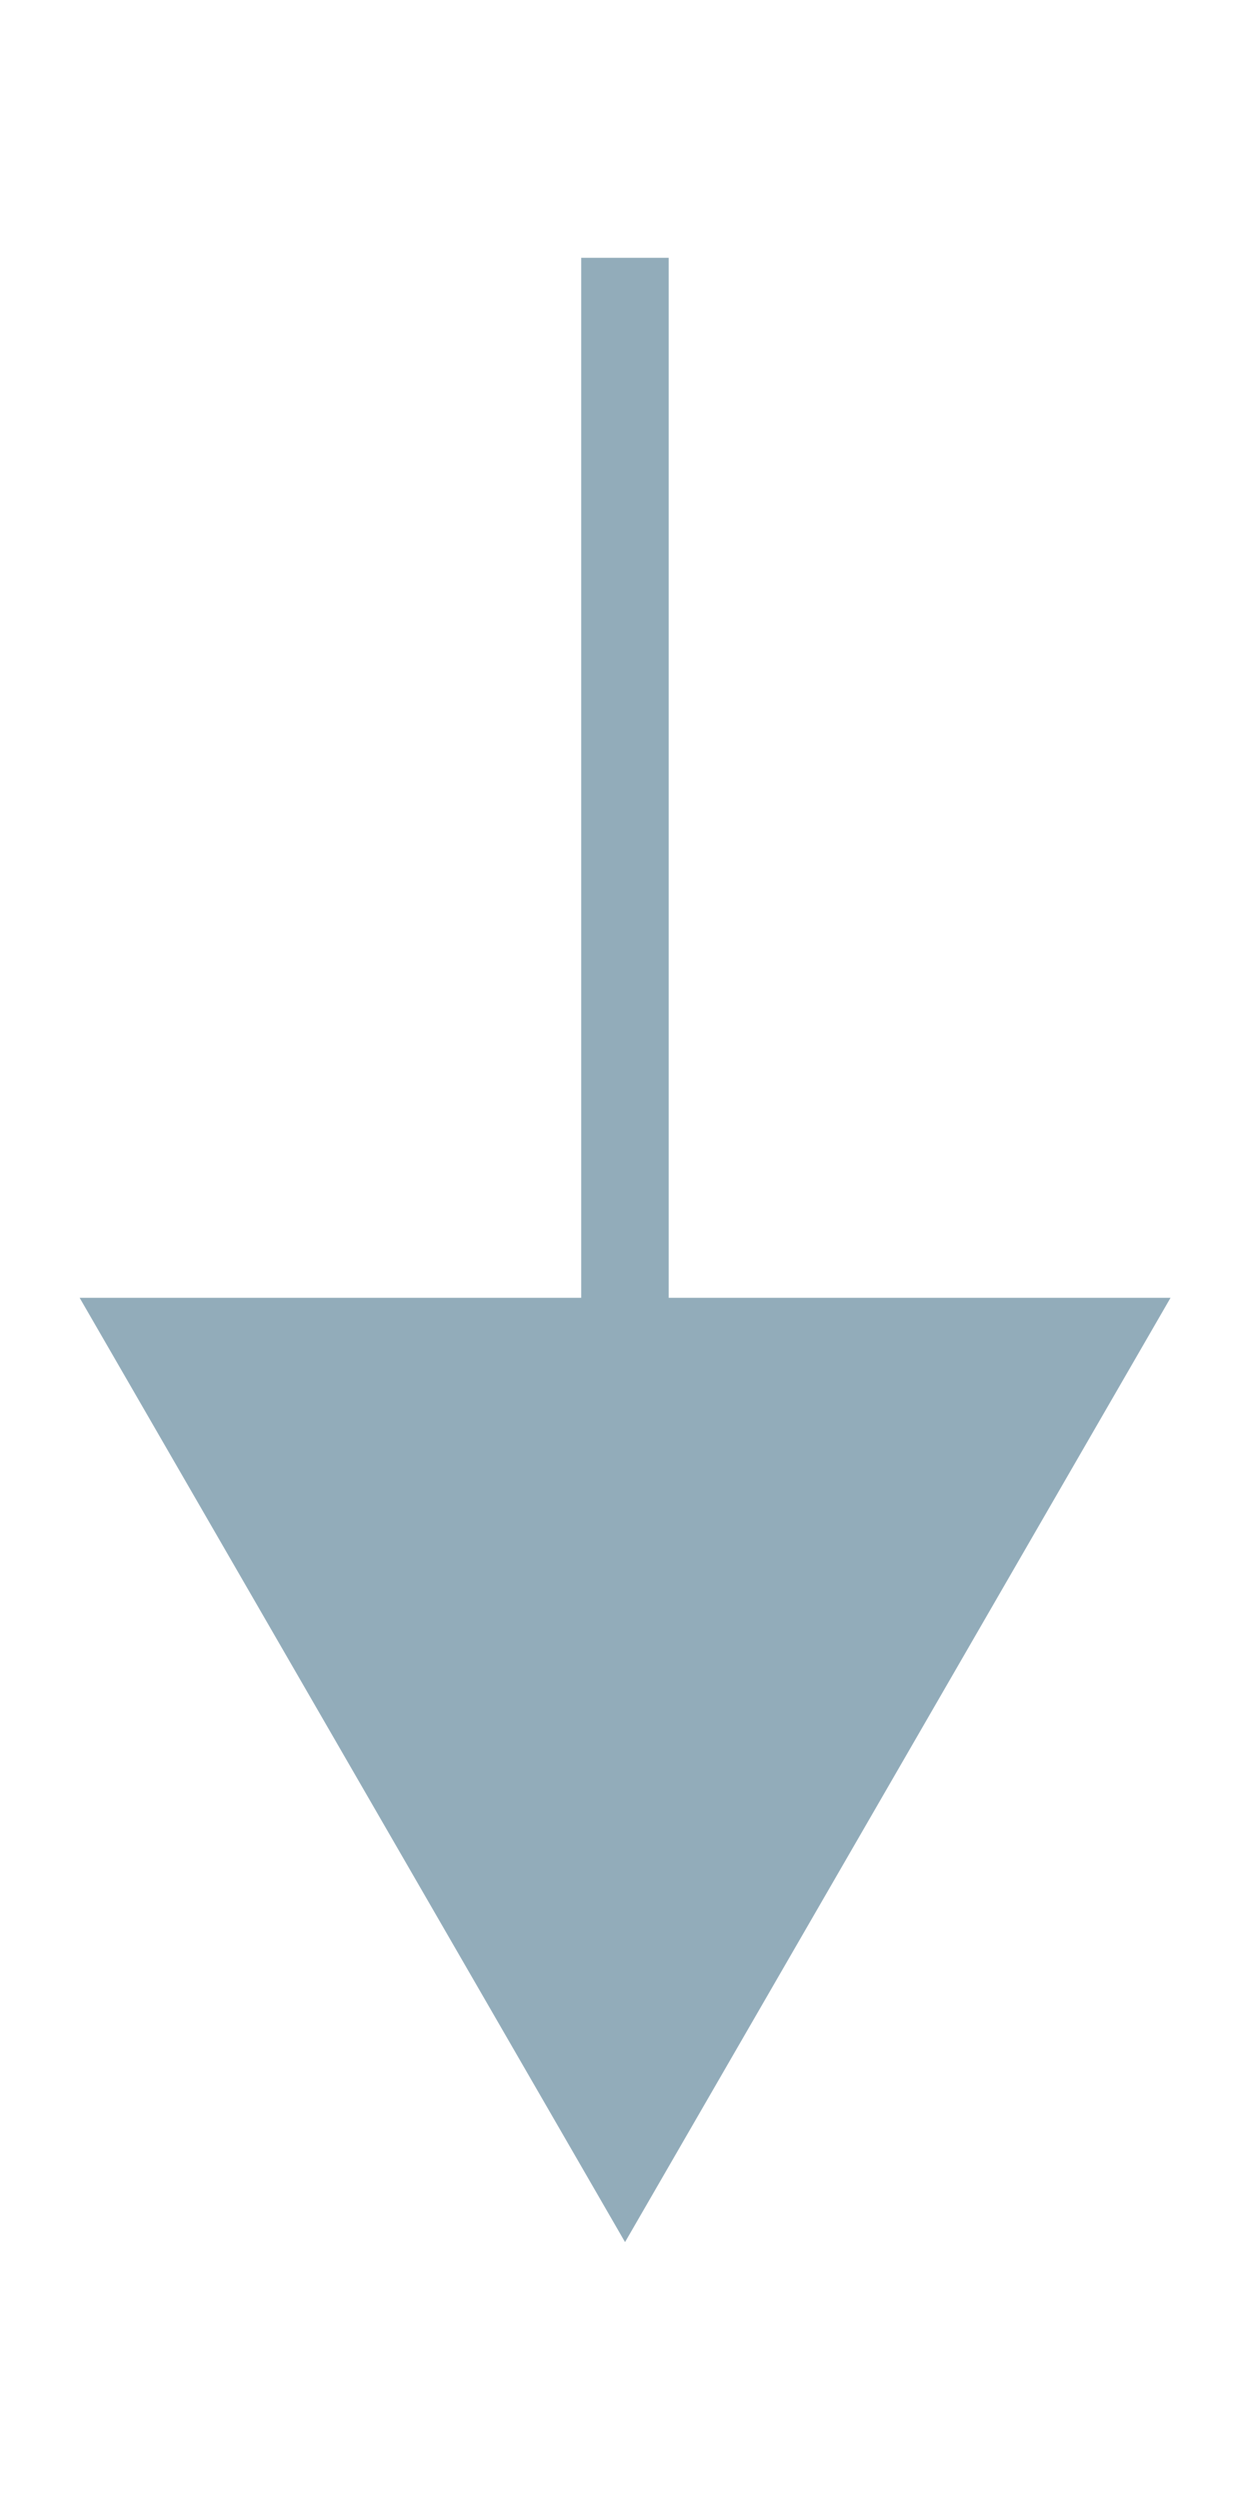 <?xml version="1.0" encoding="utf-8"?>
<!-- Generator: Adobe Illustrator 20.1.0, SVG Export Plug-In . SVG Version: 6.00 Build 0)  -->
<svg version="1.1" id="Ebene_1" xmlns="http://www.w3.org/2000/svg" xmlns:xlink="http://www.w3.org/1999/xlink" x="0px" y="0px"
	 viewBox="0 0 14.173 28.346" style="enable-background:new 0 0 14.173 28.346;" xml:space="preserve">
<style type="text/css">
	.st0{fill:#DDDDDB;}
	.st1{fill:#55504D;}
	.st2{fill:none;}
	.st3{fill:none;stroke:#92ACBA;stroke-width:0.992;stroke-miterlimit:10;}
	.st4{fill:#92ACBA;}
</style>
<path id="path12_2_" class="st0" d="M760.673,145.978"/>
<path id="path12_1_" class="st0" d="M-739.327,145.978"/>
<path id="path14_5_" class="st1" d="M-746.551,96.478"/>
<path id="path14_4_" class="st1" d="M753.449,96.478"/>
<path id="path14_3_" class="st1" d="M753.449,158.978"/>
<path id="path14_1_" class="st1" d="M-746.551,158.978"/>
<path class="st2" d="M-746.551,158.978"/>
<path class="st2" d="M753.449,158.978"/>
<path class="st2" d="M-746.551,158.978"/>
<path class="st2" d="M753.449,158.978"/>
<path class="st2" d="M-746.551,158.978"/>
<path class="st2" d="M753.449,158.978"/>
<path class="st2" d="M-746.551,158.978"/>
<path class="st2" d="M753.449,158.978"/>
<path class="st2" d="M-746.551,158.978"/>
<path class="st2" d="M753.449,158.978"/>
<g id="g574" transform="translate(254,231.5)">
	<path id="path576" class="st3" d="M-246.914-228.577v13.601"/>
</g>
<g id="g578" transform="translate(249.053,222.066)">
	<path id="path580" class="st4" d="M-248.15-207.351l6.184,10.707l6.185-10.707H-248.15z"/>
</g>
</svg>
